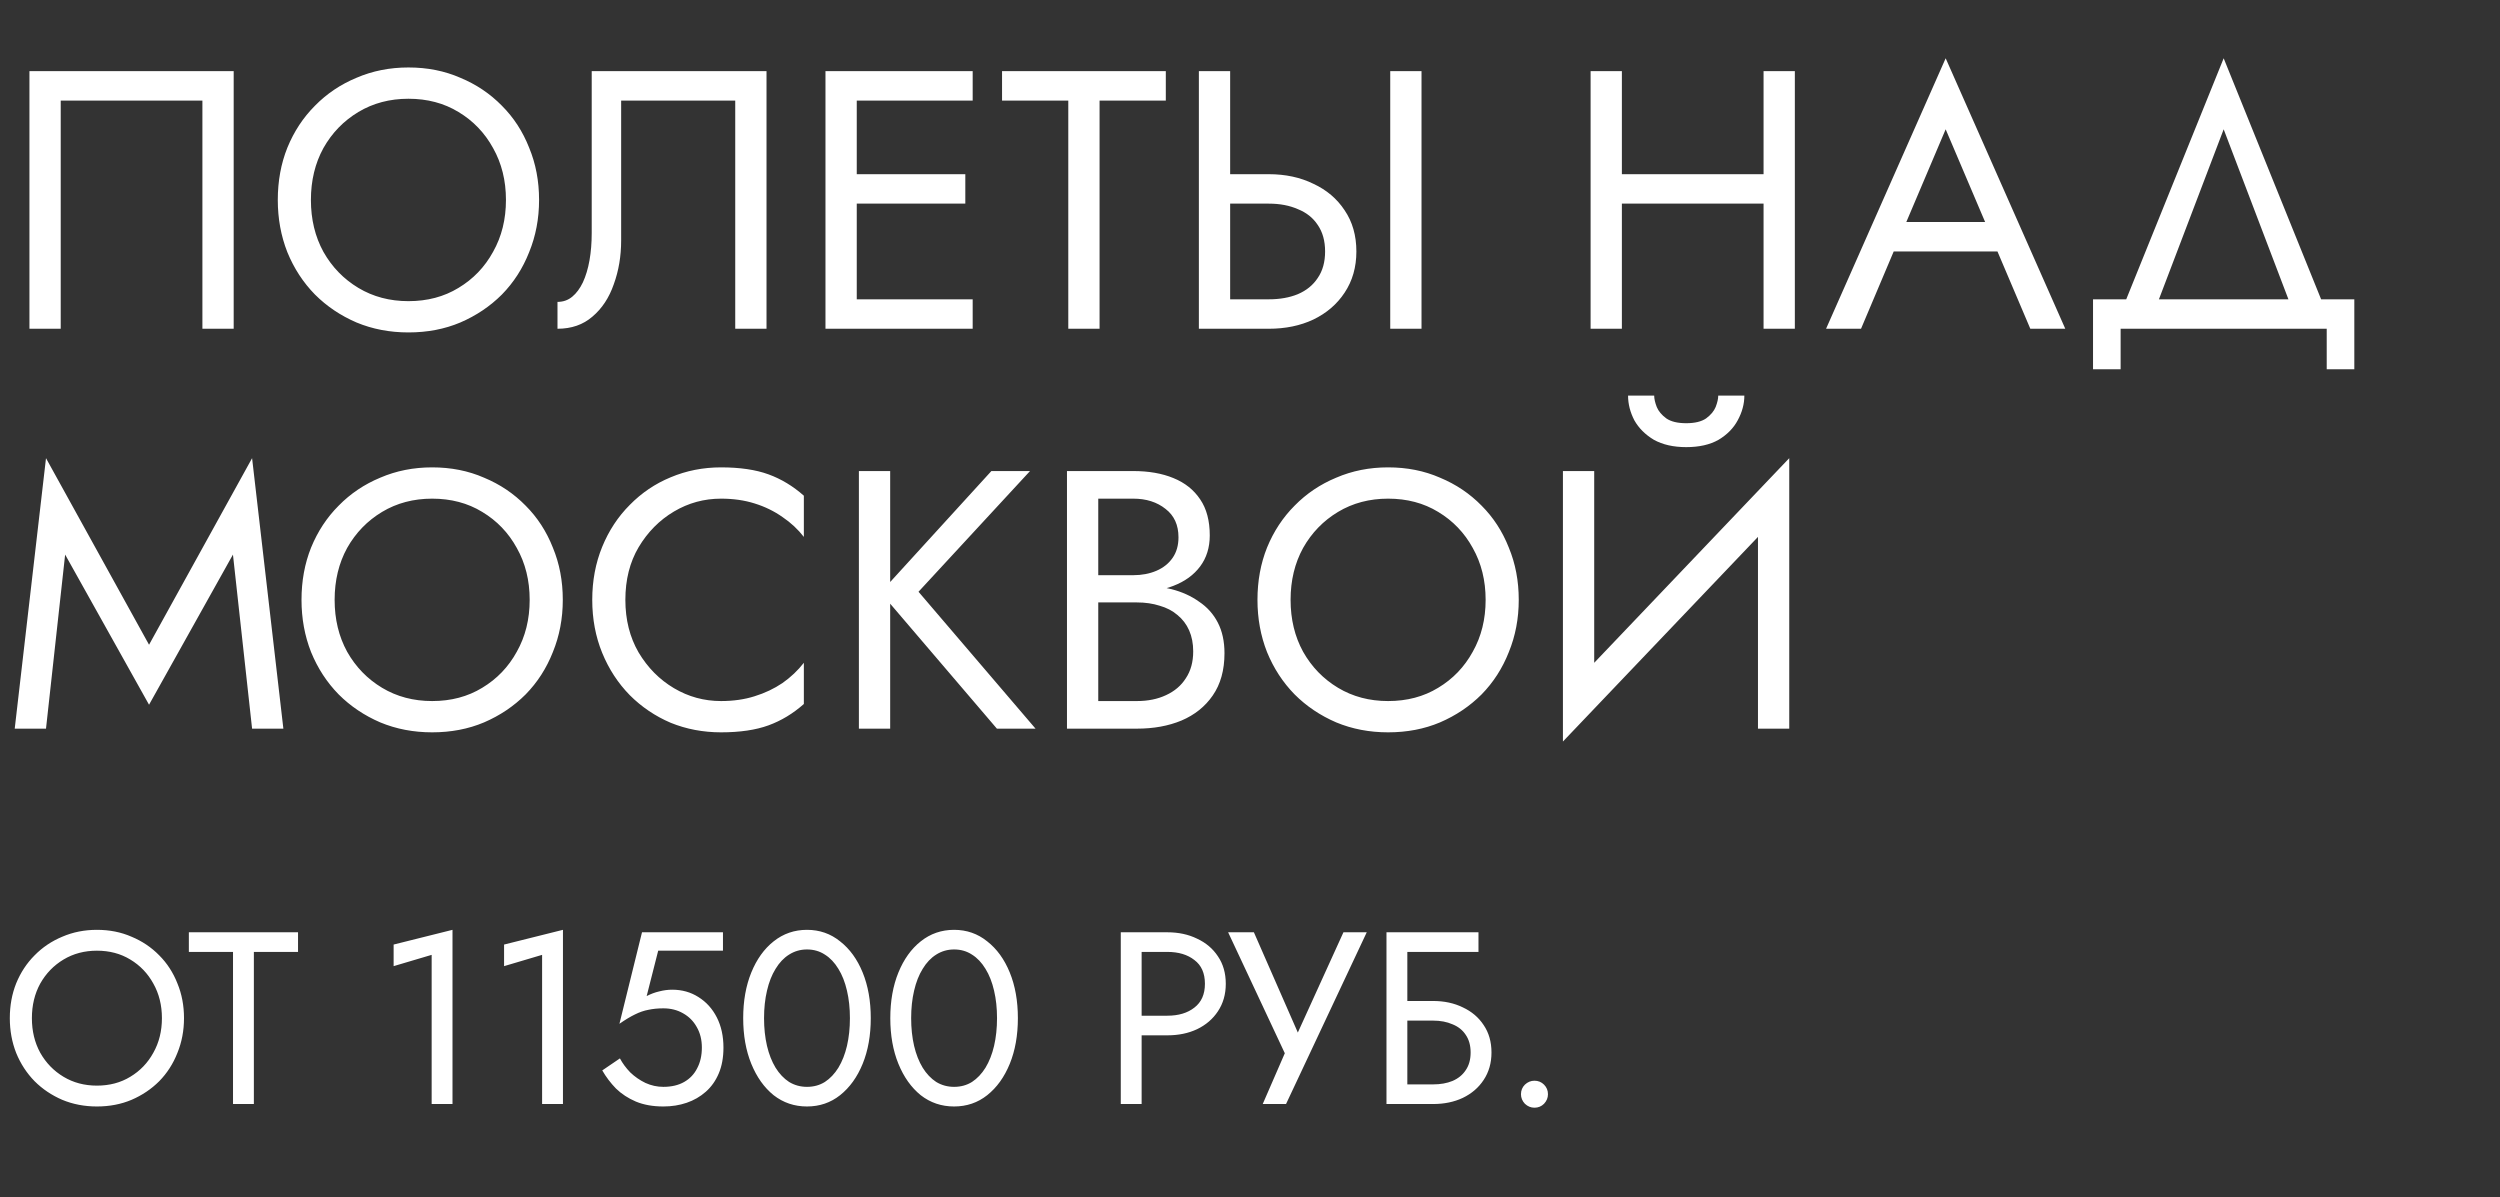<?xml version="1.0" encoding="UTF-8"?> <svg xmlns="http://www.w3.org/2000/svg" width="1019" height="488" viewBox="0 0 1019 488" fill="none"><rect x="0" y="0" width="1019" height="488" fill="#333333" stroke="none"/><path d="M82.5 41H24.75V134H12V29H95.25V134H82.5V41ZM126.727 81.5C126.727 89.4 128.427 96.45 131.827 102.65C135.327 108.85 140.077 113.75 146.077 117.35C152.077 120.95 158.877 122.75 166.477 122.75C174.177 122.75 180.977 120.95 186.877 117.35C192.877 113.75 197.577 108.85 200.977 102.65C204.477 96.45 206.227 89.4 206.227 81.5C206.227 73.6 204.477 66.55 200.977 60.35C197.577 54.15 192.877 49.25 186.877 45.65C180.977 42.05 174.177 40.25 166.477 40.25C158.877 40.25 152.077 42.05 146.077 45.65C140.077 49.25 135.327 54.15 131.827 60.35C128.427 66.55 126.727 73.6 126.727 81.5ZM113.227 81.5C113.227 73.8 114.527 66.7 117.127 60.2C119.827 53.6 123.577 47.9 128.377 43.1C133.177 38.2 138.827 34.4 145.327 31.7C151.827 28.9 158.877 27.5 166.477 27.5C174.177 27.5 181.227 28.9 187.627 31.7C194.127 34.4 199.777 38.2 204.577 43.1C209.377 47.9 213.077 53.6 215.677 60.2C218.377 66.7 219.727 73.8 219.727 81.5C219.727 89.1 218.377 96.2 215.677 102.8C213.077 109.4 209.377 115.15 204.577 120.05C199.777 124.85 194.127 128.65 187.627 131.45C181.227 134.15 174.177 135.5 166.477 135.5C158.877 135.5 151.827 134.15 145.327 131.45C138.827 128.65 133.177 124.85 128.377 120.05C123.577 115.15 119.827 109.4 117.127 102.8C114.527 96.2 113.227 89.1 113.227 81.5ZM312.432 29V134H299.682V41H253.182V98C253.182 104.4 252.182 110.35 250.182 115.85C248.282 121.35 245.382 125.75 241.482 129.05C237.682 132.35 232.932 134 227.232 134V123.05C229.532 123.05 231.532 122.35 233.232 120.95C234.932 119.55 236.382 117.6 237.582 115.1C238.782 112.5 239.682 109.5 240.282 106.1C240.882 102.7 241.182 99 241.182 95V29H312.432ZM343.513 134V122H396.463V134H343.513ZM343.513 41V29H396.463V41H343.513ZM343.513 83V71H393.463V83H343.513ZM336.463 29H349.213V134H336.463V29ZM408.434 41V29H475.184V41H448.184V134H435.434V41H408.434ZM566.66 29H579.41V134H566.66V29ZM488.66 29H501.41V134H488.66V29ZM495.71 83V71H517.16C523.96 71 530.01 72.3 535.31 74.9C540.71 77.4 544.96 81 548.06 85.7C551.26 90.4 552.86 96 552.86 102.5C552.86 108.9 551.26 114.5 548.06 119.3C544.96 124 540.71 127.65 535.31 130.25C530.01 132.75 523.96 134 517.16 134H495.71V122H517.16C521.66 122 525.61 121.3 529.01 119.9C532.51 118.4 535.21 116.2 537.11 113.3C539.11 110.4 540.11 106.8 540.11 102.5C540.11 98.2 539.11 94.6 537.11 91.7C535.21 88.8 532.51 86.65 529.01 85.25C525.61 83.75 521.66 83 517.16 83H495.71ZM655.378 83V71H727.378V83H655.378ZM718.828 29H731.578V134H718.828V29ZM648.328 29H661.078V134H648.328V29ZM765.605 102.5L770.105 90.5H816.605L821.105 102.5H765.605ZM793.055 52.7L775.355 94.4L774.155 97.1L758.555 134H744.305L793.055 23.75L841.805 134H827.555L812.255 98L811.055 95L793.055 52.7ZM906.369 52.7L877.119 129.5H863.619L906.369 23.75L949.119 129.5H935.619L906.369 52.7ZM948.369 134H864.369V150.5H853.119V122H959.619V150.5H948.369V134ZM26.55 226.05L18.75 297H6L18.75 186.75L60.75 262.8L102.75 186.75L115.5 297H102.75L94.95 226.05L60.75 287.25L26.55 226.05ZM136.395 244.5C136.395 252.4 138.095 259.45 141.495 265.65C144.995 271.85 149.745 276.75 155.745 280.35C161.745 283.95 168.545 285.75 176.145 285.75C183.845 285.75 190.645 283.95 196.545 280.35C202.545 276.75 207.245 271.85 210.645 265.65C214.145 259.45 215.895 252.4 215.895 244.5C215.895 236.6 214.145 229.55 210.645 223.35C207.245 217.15 202.545 212.25 196.545 208.65C190.645 205.05 183.845 203.25 176.145 203.25C168.545 203.25 161.745 205.05 155.745 208.65C149.745 212.25 144.995 217.15 141.495 223.35C138.095 229.55 136.395 236.6 136.395 244.5ZM122.895 244.5C122.895 236.8 124.195 229.7 126.795 223.2C129.495 216.6 133.245 210.9 138.045 206.1C142.845 201.2 148.495 197.4 154.995 194.7C161.495 191.9 168.545 190.5 176.145 190.5C183.845 190.5 190.895 191.9 197.295 194.7C203.795 197.4 209.445 201.2 214.245 206.1C219.045 210.9 222.745 216.6 225.345 223.2C228.045 229.7 229.395 236.8 229.395 244.5C229.395 252.1 228.045 259.2 225.345 265.8C222.745 272.4 219.045 278.15 214.245 283.05C209.445 287.85 203.795 291.65 197.295 294.45C190.895 297.15 183.845 298.5 176.145 298.5C168.545 298.5 161.495 297.15 154.995 294.45C148.495 291.65 142.845 287.85 138.045 283.05C133.245 278.15 129.495 272.4 126.795 265.8C124.195 259.2 122.895 252.1 122.895 244.5ZM254.9 244.5C254.9 252.6 256.7 259.75 260.3 265.95C264 272.15 268.8 277 274.7 280.5C280.6 284 287 285.75 293.9 285.75C298.9 285.75 303.45 285.1 307.55 283.8C311.75 282.5 315.55 280.7 318.95 278.4C322.35 276 325.25 273.25 327.65 270.15V286.95C323.25 290.85 318.45 293.75 313.25 295.65C308.05 297.55 301.6 298.5 293.9 298.5C286.6 298.5 279.75 297.2 273.35 294.6C267.05 291.9 261.5 288.15 256.7 283.35C251.9 278.45 248.15 272.7 245.45 266.1C242.75 259.5 241.4 252.3 241.4 244.5C241.4 236.7 242.75 229.5 245.45 222.9C248.15 216.3 251.9 210.6 256.7 205.8C261.5 200.9 267.05 197.15 273.35 194.55C279.75 191.85 286.6 190.5 293.9 190.5C301.6 190.5 308.05 191.45 313.25 193.35C318.45 195.25 323.25 198.15 327.65 202.05V218.85C325.25 215.75 322.35 213.05 318.95 210.75C315.55 208.35 311.75 206.5 307.55 205.2C303.45 203.9 298.9 203.25 293.9 203.25C287 203.25 280.6 205 274.7 208.5C268.8 212 264 216.85 260.3 223.05C256.7 229.15 254.9 236.3 254.9 244.5ZM350.086 192H362.836V297H350.086V192ZM404.086 192H419.836L374.386 241.2L422.086 297H406.336L358.936 241.5L404.086 192ZM444.95 241.5V234.45H461.9C465.4 234.45 468.55 233.85 471.35 232.65C474.15 231.45 476.35 229.7 477.95 227.4C479.55 225.1 480.35 222.3 480.35 219C480.35 214 478.6 210.15 475.1 207.45C471.6 204.65 467.2 203.25 461.9 203.25H447.65V285.75H463.4C467.9 285.75 471.85 284.95 475.25 283.35C478.75 281.75 481.45 279.45 483.35 276.45C485.35 273.45 486.35 269.8 486.35 265.5C486.35 262.3 485.8 259.45 484.7 256.95C483.6 254.45 482 252.35 479.9 250.65C477.9 248.95 475.5 247.7 472.7 246.9C469.9 246 466.8 245.55 463.4 245.55H444.95V238.5H463.4C468.5 238.5 473.2 239.05 477.5 240.15C481.8 241.25 485.55 242.95 488.75 245.25C492.05 247.45 494.6 250.3 496.4 253.8C498.2 257.3 499.1 261.45 499.1 266.25C499.1 273.15 497.5 278.9 494.3 283.5C491.2 288 486.95 291.4 481.55 293.7C476.25 295.9 470.2 297 463.4 297H434.9V192H461.9C468.2 192 473.65 192.95 478.25 194.85C482.95 196.75 486.6 199.65 489.2 203.55C491.8 207.35 493.1 212.25 493.1 218.25C493.1 223.15 491.8 227.35 489.2 230.85C486.6 234.35 482.95 237 478.25 238.8C473.65 240.6 468.2 241.5 461.9 241.5H444.95ZM526.043 244.5C526.043 252.4 527.743 259.45 531.143 265.65C534.643 271.85 539.393 276.75 545.393 280.35C551.393 283.95 558.193 285.75 565.793 285.75C573.493 285.75 580.293 283.95 586.193 280.35C592.193 276.75 596.893 271.85 600.293 265.65C603.793 259.45 605.543 252.4 605.543 244.5C605.543 236.6 603.793 229.55 600.293 223.35C596.893 217.15 592.193 212.25 586.193 208.65C580.293 205.05 573.493 203.25 565.793 203.25C558.193 203.25 551.393 205.05 545.393 208.65C539.393 212.25 534.643 217.15 531.143 223.35C527.743 229.55 526.043 236.6 526.043 244.5ZM512.543 244.5C512.543 236.8 513.843 229.7 516.443 223.2C519.143 216.6 522.893 210.9 527.693 206.1C532.493 201.2 538.143 197.4 544.643 194.7C551.143 191.9 558.193 190.5 565.793 190.5C573.493 190.5 580.543 191.9 586.943 194.7C593.443 197.4 599.093 201.2 603.893 206.1C608.693 210.9 612.393 216.6 614.993 223.2C617.693 229.7 619.043 236.8 619.043 244.5C619.043 252.1 617.693 259.2 614.993 265.8C612.393 272.4 608.693 278.15 603.893 283.05C599.093 287.85 593.443 291.65 586.943 294.45C580.543 297.15 573.493 298.5 565.793 298.5C558.193 298.5 551.143 297.15 544.643 294.45C538.143 291.65 532.493 287.85 527.693 283.05C522.893 278.15 519.143 272.4 516.443 265.8C513.843 259.2 512.543 252.1 512.543 244.5ZM728.549 206.25L637.049 302.25L637.799 282.75L729.299 186.75L728.549 206.25ZM649.799 192V285.75L637.049 302.25V192H649.799ZM729.299 186.75V297H716.549V203.25L729.299 186.75ZM663.599 161.25H674.249C674.249 162.55 674.599 164.1 675.299 165.9C675.999 167.6 677.299 169.15 679.199 170.55C681.099 171.85 683.799 172.5 687.299 172.5C690.799 172.5 693.499 171.85 695.399 170.55C697.299 169.15 698.599 167.6 699.299 165.9C699.999 164.1 700.349 162.55 700.349 161.25H710.999C710.999 164.65 710.099 168 708.299 171.3C706.599 174.5 703.999 177.15 700.499 179.25C696.999 181.25 692.599 182.25 687.299 182.25C682.099 182.25 677.699 181.25 674.099 179.25C670.599 177.15 667.949 174.5 666.149 171.3C664.449 168 663.599 164.65 663.599 161.25Z" fill="white"></path><path d="M13 415C13 420.267 14.133 424.967 16.4 429.1C18.733 433.233 21.9 436.5 25.9 438.9C29.9 441.3 34.433 442.5 39.5 442.5C44.633 442.5 49.167 441.3 53.1 438.9C57.1 436.5 60.233 433.233 62.5 429.1C64.833 424.967 66 420.267 66 415C66 409.733 64.833 405.033 62.5 400.9C60.233 396.767 57.1 393.5 53.1 391.1C49.167 388.7 44.633 387.5 39.5 387.5C34.433 387.5 29.9 388.7 25.9 391.1C21.9 393.5 18.733 396.767 16.4 400.9C14.133 405.033 13 409.733 13 415ZM4 415C4 409.867 4.867 405.133 6.6 400.8C8.4 396.4 10.9 392.6 14.1 389.4C17.3 386.133 21.067 383.6 25.4 381.8C29.733 379.933 34.433 379 39.5 379C44.633 379 49.333 379.933 53.6 381.8C57.933 383.6 61.7 386.133 64.9 389.4C68.1 392.6 70.567 396.4 72.3 400.8C74.1 405.133 75 409.867 75 415C75 420.067 74.1 424.8 72.3 429.2C70.567 433.6 68.1 437.433 64.9 440.7C61.7 443.9 57.933 446.433 53.6 448.3C49.333 450.1 44.633 451 39.5 451C34.433 451 29.733 450.1 25.4 448.3C21.067 446.433 17.3 443.9 14.1 440.7C10.9 437.433 8.4 433.6 6.6 429.2C4.867 424.8 4 420.067 4 415ZM76.977 388V380H121.477V388H103.477V450H94.977V388H76.977ZM160.441 393.8V385L184.441 379V450H175.941V389.2L160.441 393.8ZM205.461 393.8V385L229.461 379V450H220.961V389.2L205.461 393.8ZM294.88 427C294.88 431 294.247 434.5 292.98 437.5C291.714 440.5 289.947 443 287.68 445C285.414 447 282.814 448.5 279.88 449.5C276.947 450.5 273.78 451 270.38 451C266.114 451 262.38 450.333 259.18 449C256.047 447.667 253.347 445.9 251.08 443.7C248.88 441.433 247.014 438.967 245.48 436.3L252.68 431.4C253.747 433.4 255.147 435.3 256.88 437.1C258.68 438.833 260.747 440.267 263.08 441.4C265.414 442.467 267.847 443 270.38 443C273.714 443 276.547 442.333 278.88 441C281.214 439.667 282.98 437.8 284.18 435.4C285.447 433 286.08 430.2 286.08 427C286.08 423.8 285.38 421 283.98 418.6C282.647 416.2 280.78 414.333 278.38 413C276.047 411.667 273.38 411 270.38 411C268.18 411 266.147 411.2 264.28 411.6C262.48 411.933 260.647 412.567 258.78 413.5C256.98 414.367 254.88 415.633 252.48 417.3L261.68 380H294.68V387.5H268.28L263.58 406C265.247 405.133 266.947 404.5 268.68 404.1C270.48 403.633 272.247 403.4 273.98 403.4C277.98 403.4 281.547 404.4 284.68 406.4C287.88 408.4 290.38 411.167 292.18 414.7C293.98 418.233 294.88 422.333 294.88 427ZM311.426 415C311.426 419.067 311.826 422.833 312.626 426.3C313.426 429.7 314.592 432.667 316.126 435.2C317.659 437.667 319.492 439.6 321.626 441C323.826 442.333 326.259 443 328.926 443C331.659 443 334.092 442.333 336.226 441C338.359 439.6 340.192 437.667 341.726 435.2C343.259 432.667 344.426 429.7 345.226 426.3C346.026 422.833 346.426 419.067 346.426 415C346.426 410.933 346.026 407.2 345.226 403.8C344.426 400.333 343.259 397.367 341.726 394.9C340.192 392.367 338.359 390.433 336.226 389.1C334.092 387.7 331.659 387 328.926 387C326.259 387 323.826 387.7 321.626 389.1C319.492 390.433 317.659 392.367 316.126 394.9C314.592 397.367 313.426 400.333 312.626 403.8C311.826 407.2 311.426 410.933 311.426 415ZM302.926 415C302.926 408 304.026 401.8 306.226 396.4C308.426 391 311.459 386.767 315.326 383.7C319.259 380.567 323.792 379 328.926 379C334.059 379 338.559 380.567 342.426 383.7C346.359 386.767 349.426 391 351.626 396.4C353.826 401.8 354.926 408 354.926 415C354.926 422 353.826 428.2 351.626 433.6C349.426 439 346.359 443.267 342.426 446.4C338.559 449.467 334.059 451 328.926 451C323.792 451 319.259 449.467 315.326 446.4C311.459 443.267 308.426 439 306.226 433.6C304.026 428.2 302.926 422 302.926 415ZM371.387 415C371.387 419.067 371.787 422.833 372.587 426.3C373.387 429.7 374.553 432.667 376.087 435.2C377.62 437.667 379.453 439.6 381.587 441C383.787 442.333 386.22 443 388.887 443C391.62 443 394.053 442.333 396.187 441C398.32 439.6 400.153 437.667 401.687 435.2C403.22 432.667 404.387 429.7 405.187 426.3C405.987 422.833 406.387 419.067 406.387 415C406.387 410.933 405.987 407.2 405.187 403.8C404.387 400.333 403.22 397.367 401.687 394.9C400.153 392.367 398.32 390.433 396.187 389.1C394.053 387.7 391.62 387 388.887 387C386.22 387 383.787 387.7 381.587 389.1C379.453 390.433 377.62 392.367 376.087 394.9C374.553 397.367 373.387 400.333 372.587 403.8C371.787 407.2 371.387 410.933 371.387 415ZM362.887 415C362.887 408 363.987 401.8 366.187 396.4C368.387 391 371.42 386.767 375.287 383.7C379.22 380.567 383.753 379 388.887 379C394.02 379 398.52 380.567 402.387 383.7C406.32 386.767 409.387 391 411.587 396.4C413.787 401.8 414.887 408 414.887 415C414.887 422 413.787 428.2 411.587 433.6C409.387 439 406.32 443.267 402.387 446.4C398.52 449.467 394.02 451 388.887 451C383.753 451 379.22 449.467 375.287 446.4C371.42 443.267 368.387 439 366.187 433.6C363.987 428.2 362.887 422 362.887 415ZM456.828 380H465.328V450H456.828V380ZM461.528 388V380H475.828C480.361 380 484.395 380.867 487.928 382.6C491.528 384.267 494.361 386.667 496.428 389.8C498.561 392.933 499.628 396.667 499.628 401C499.628 405.267 498.561 409 496.428 412.2C494.361 415.333 491.528 417.767 487.928 419.5C484.395 421.167 480.361 422 475.828 422H461.528V414H475.828C480.361 414 484.028 412.9 486.828 410.7C489.695 408.5 491.128 405.267 491.128 401C491.128 396.667 489.695 393.433 486.828 391.3C484.028 389.1 480.361 388 475.828 388H461.528ZM557.086 380L524.186 450H514.686L523.686 429.3L500.586 380H511.086L531.686 427L526.386 426.6L547.586 380H557.086ZM569.829 416V408H584.129C588.662 408 592.696 408.867 596.229 410.6C599.829 412.267 602.662 414.667 604.729 417.8C606.862 420.933 607.929 424.667 607.929 429C607.929 433.267 606.862 437 604.729 440.2C602.662 443.333 599.829 445.767 596.229 447.5C592.696 449.167 588.662 450 584.129 450H569.829V442H584.129C587.129 442 589.762 441.533 592.029 440.6C594.362 439.6 596.162 438.133 597.429 436.2C598.762 434.267 599.429 431.867 599.429 429C599.429 426.133 598.762 423.733 597.429 421.8C596.162 419.867 594.362 418.433 592.029 417.5C589.762 416.5 587.129 416 584.129 416H569.829ZM565.129 380H602.629V388H573.629V450H565.129V380ZM619.949 446C619.949 444.467 620.483 443.167 621.549 442.1C622.683 441.033 623.983 440.5 625.449 440.5C626.983 440.5 628.283 441.033 629.349 442.1C630.416 443.167 630.949 444.467 630.949 446C630.949 447.467 630.416 448.767 629.349 449.9C628.283 450.967 626.983 451.5 625.449 451.5C623.983 451.5 622.683 450.967 621.549 449.9C620.483 448.767 619.949 447.467 619.949 446Z" fill="white"></path></svg> 